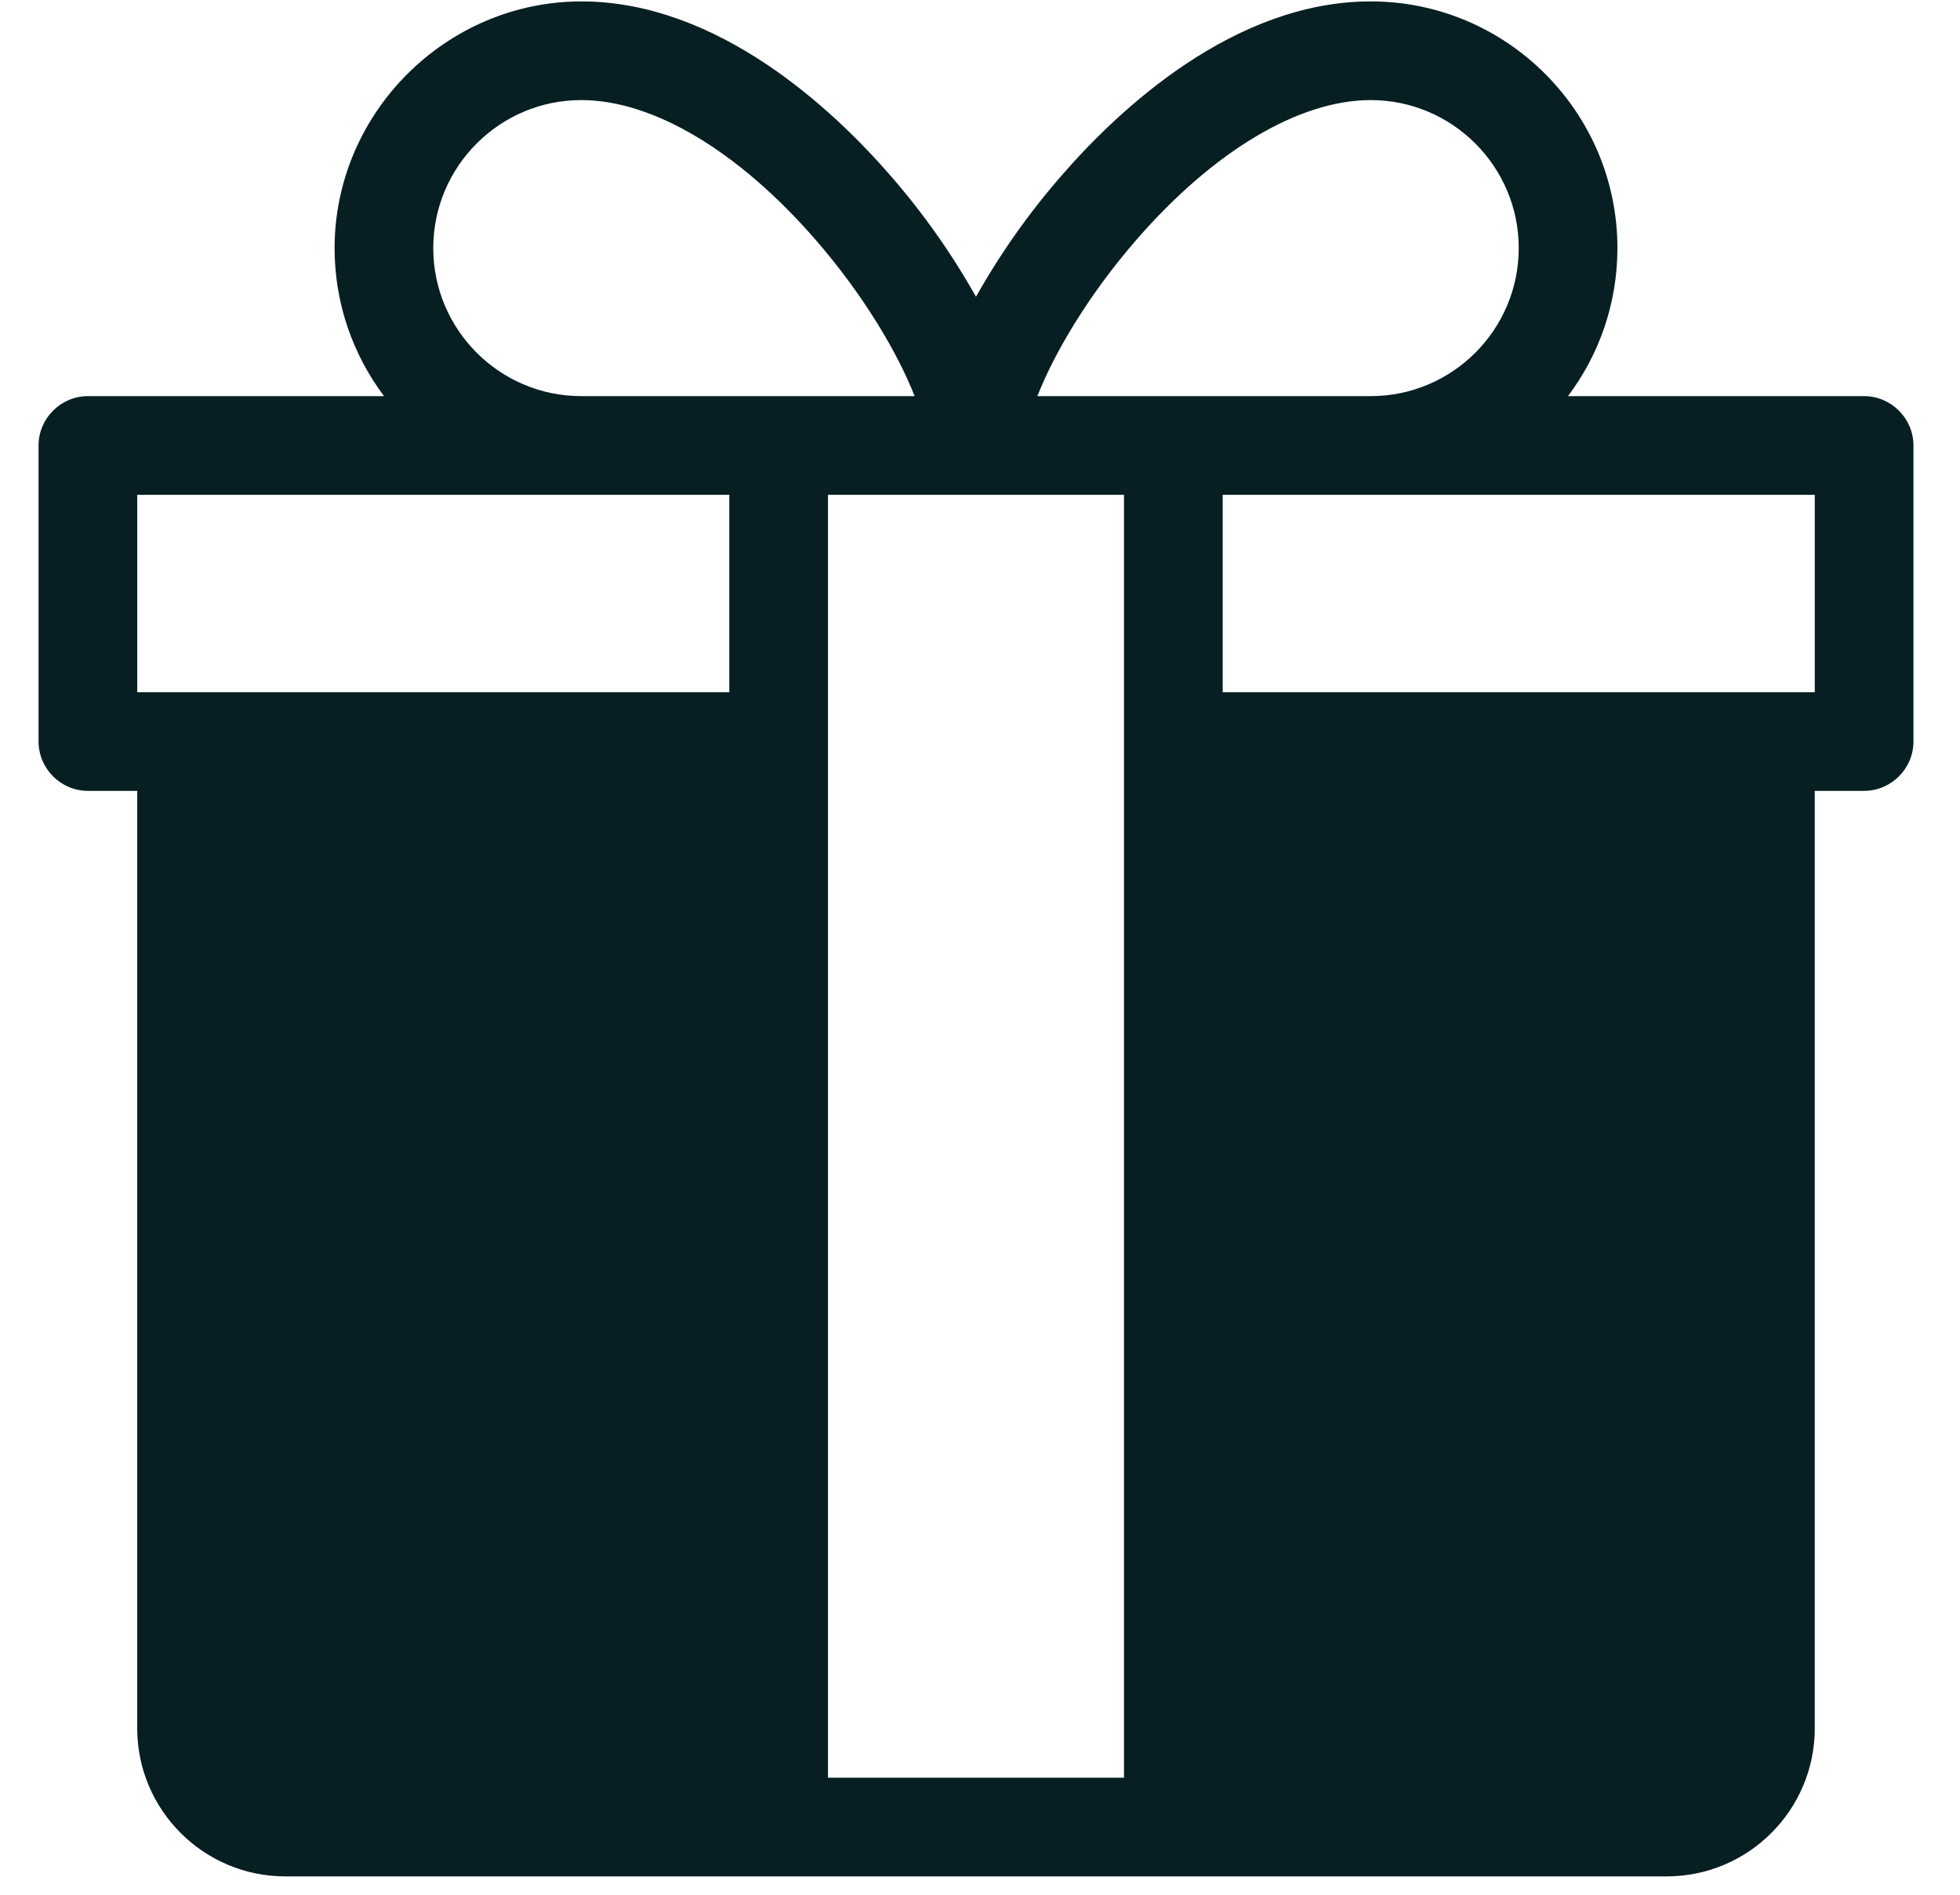 <?xml version="1.0" encoding="UTF-8" standalone="no"?>
<!DOCTYPE svg PUBLIC "-//W3C//DTD SVG 1.1//EN" "http://www.w3.org/Graphics/SVG/1.1/DTD/svg11.dtd">
<svg width="100%" height="100%" viewBox="0 0 30 29" version="1.1" xmlns="http://www.w3.org/2000/svg" xmlns:xlink="http://www.w3.org/1999/xlink" xml:space="preserve" xmlns:serif="http://www.serif.com/" style="fill-rule:evenodd;clip-rule:evenodd;stroke-linejoin:round;stroke-miterlimit:1.414;">
    <g transform="matrix(1,0,0,1,375,-544)">
        <g transform="matrix(0.059,0,0,0.059,-389.514,542.511)">
            <path d="M729.6,128L652.774,128C660.838,117.299 665.6,103.987 665.6,89.6C665.6,54.323 636.877,25.6 601.6,25.6C566.016,25.6 536.166,53.786 521.549,70.605C513.029,80.345 505.54,90.94 499.2,102.221C492.854,90.944 485.365,80.349 476.851,70.605C462.234,53.811 432.384,25.6 396.8,25.6C361.707,25.642 332.842,54.507 332.8,89.6C332.8,103.987 337.587,117.299 345.626,128L268.8,128C261.778,128 256,133.778 256,140.8L256,217.6C256,224.622 261.778,230.4 268.8,230.4L281.6,230.4L281.6,473.6C281.6,494.771 298.829,512 320,512L678.4,512C699.571,512 716.8,494.771 716.8,473.6L716.8,230.4L729.6,230.4C736.622,230.4 742.4,224.622 742.4,217.6L742.4,140.8C742.4,133.778 736.622,128 729.6,128ZM540.851,87.398C560.87,64.384 583.014,51.2 601.6,51.2C622.771,51.2 640,68.429 640,89.6C640,110.771 622.771,128 601.6,128L515.123,128C519.552,116.685 528.512,101.581 540.851,87.398ZM537.6,486.4L460.8,486.4L460.8,153.6L537.6,153.6L537.6,486.4ZM358.4,89.6C358.4,68.429 375.629,51.2 396.8,51.2C415.386,51.2 437.53,64.384 457.549,87.398C469.888,101.581 478.848,116.685 483.277,128L396.8,128C375.629,128 358.4,110.771 358.4,89.6ZM281.6,153.6L435.2,153.6L435.2,204.8L281.6,204.8L281.6,153.6ZM716.8,204.8L563.2,204.8L563.2,153.6L716.8,153.6L716.8,204.8Z" style="fill:#071f23;fill-rule:nonzero;"/>
        </g>
    </g>
</svg>
